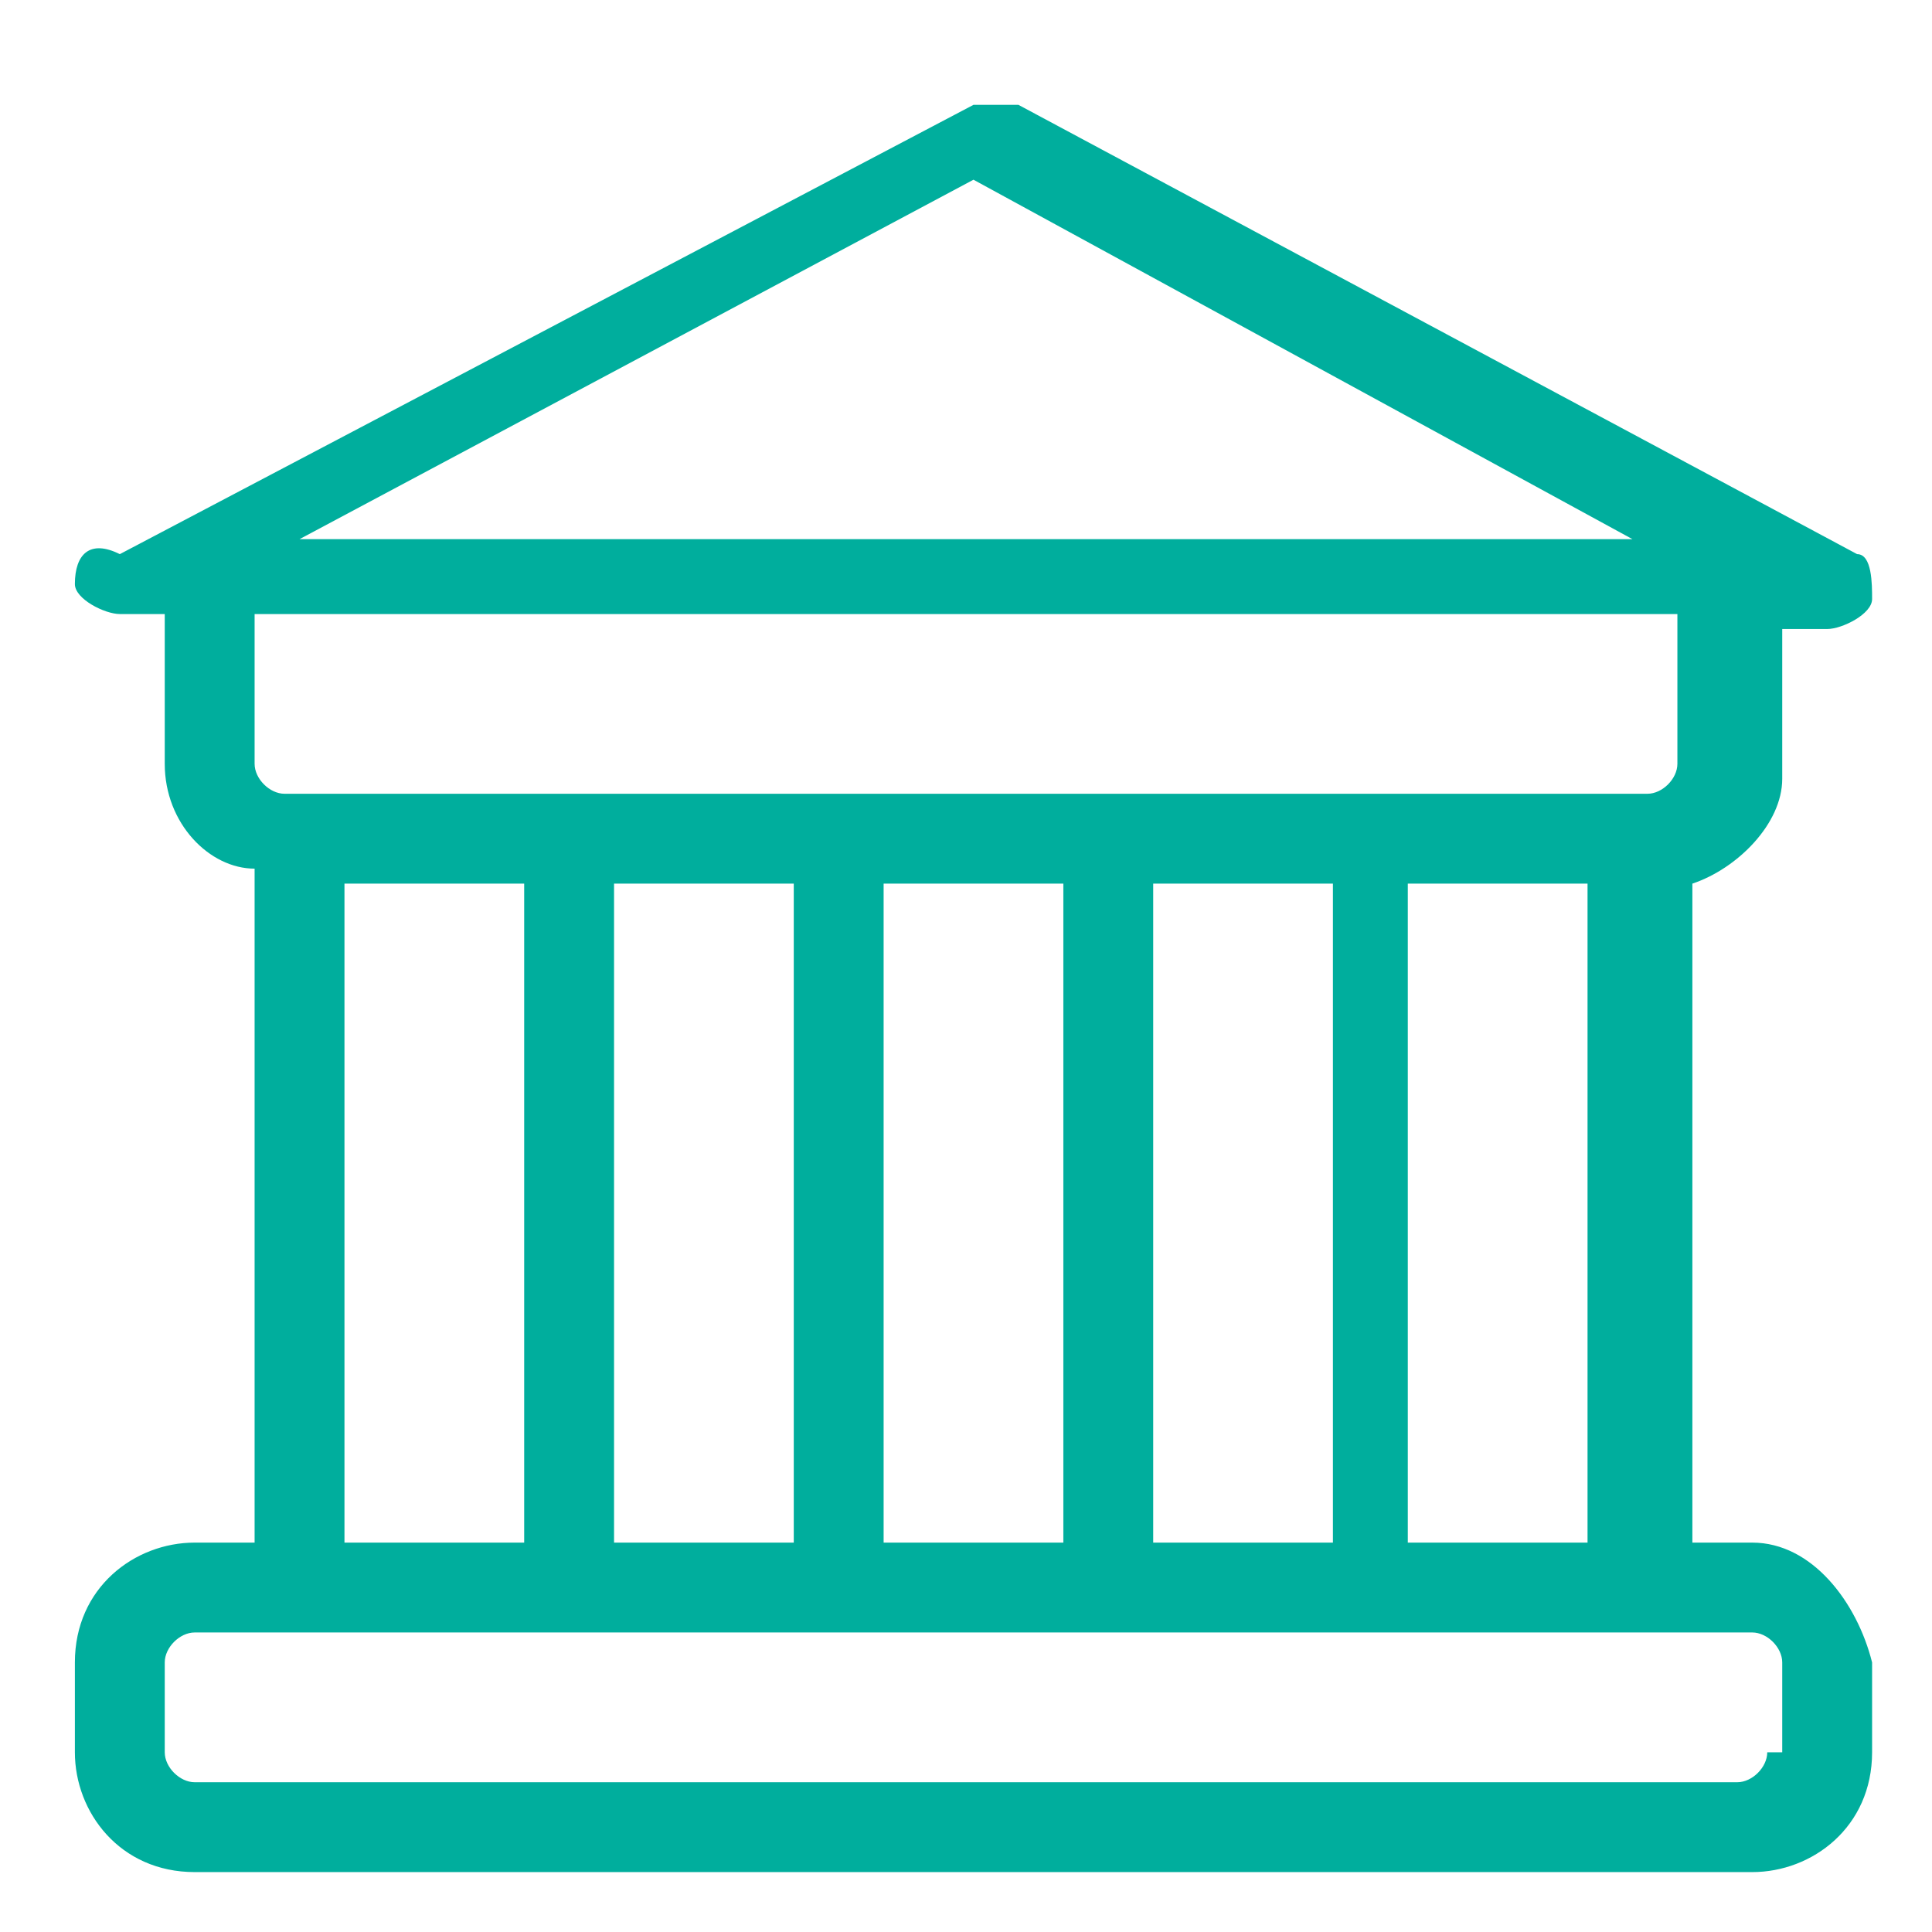 <?xml version="1.0" encoding="utf-8"?>
<!-- Generator: Adobe Illustrator 23.0.1, SVG Export Plug-In . SVG Version: 6.00 Build 0)  -->
<svg version="1.1" id="Camada_1" xmlns="http://www.w3.org/2000/svg" xmlns:xlink="http://www.w3.org/1999/xlink" x="0px" y="0px"
	 viewBox="0 0 12.9 12.9" style="enable-background:new 0 0 12.9 12.9;" xml:space="preserve">
<style type="text/css">
	.st0{fill:#00AE9D;}
</style>
<path class="st0" d="M11.7,10.3h-0.4V5.9c0.3-0.1,0.6-0.4,0.6-0.7v-1h0.3c0.1,0,0.3-0.1,0.3-0.2c0-0.1,0-0.3-0.1-0.3l-5.6-3
	c-0.1,0-0.2,0-0.3,0l-5.7,3C0.6,3.6,0.5,3.7,0.5,3.9c0,0.1,0.2,0.2,0.3,0.2h0.3v1c0,0.4,0.3,0.7,0.6,0.7v4.5H1.3
	c-0.4,0-0.8,0.3-0.8,0.8v0.6c0,0.4,0.3,0.8,0.8,0.8h10.4c0.4,0,0.8-0.3,0.8-0.8v-0.6C12.4,10.7,12.1,10.3,11.7,10.3 M9.4,5.9h1.2
	v4.4H9.4V5.9z M5.3,10.3H4.1V5.9h1.2V10.3z M5.9,5.9h1.2v4.4H5.9V5.9z M7.7,5.9h1.2v4.4H7.7V5.9z M6.5,1.2l4.4,2.4H2L6.5,1.2z
	 M11.2,4.1v1c0,0.1-0.1,0.2-0.2,0.2H1.9c-0.1,0-0.2-0.1-0.2-0.2v-1H11.2z M2.3,5.9h1.2v4.4H2.3V5.9z M11.8,11.7
	c0,0.1-0.1,0.2-0.2,0.2H1.3c-0.1,0-0.2-0.1-0.2-0.2v-0.6c0-0.1,0.1-0.2,0.2-0.2h10.4c0.1,0,0.2,0.1,0.2,0.2V11.7z"/>
</svg>
